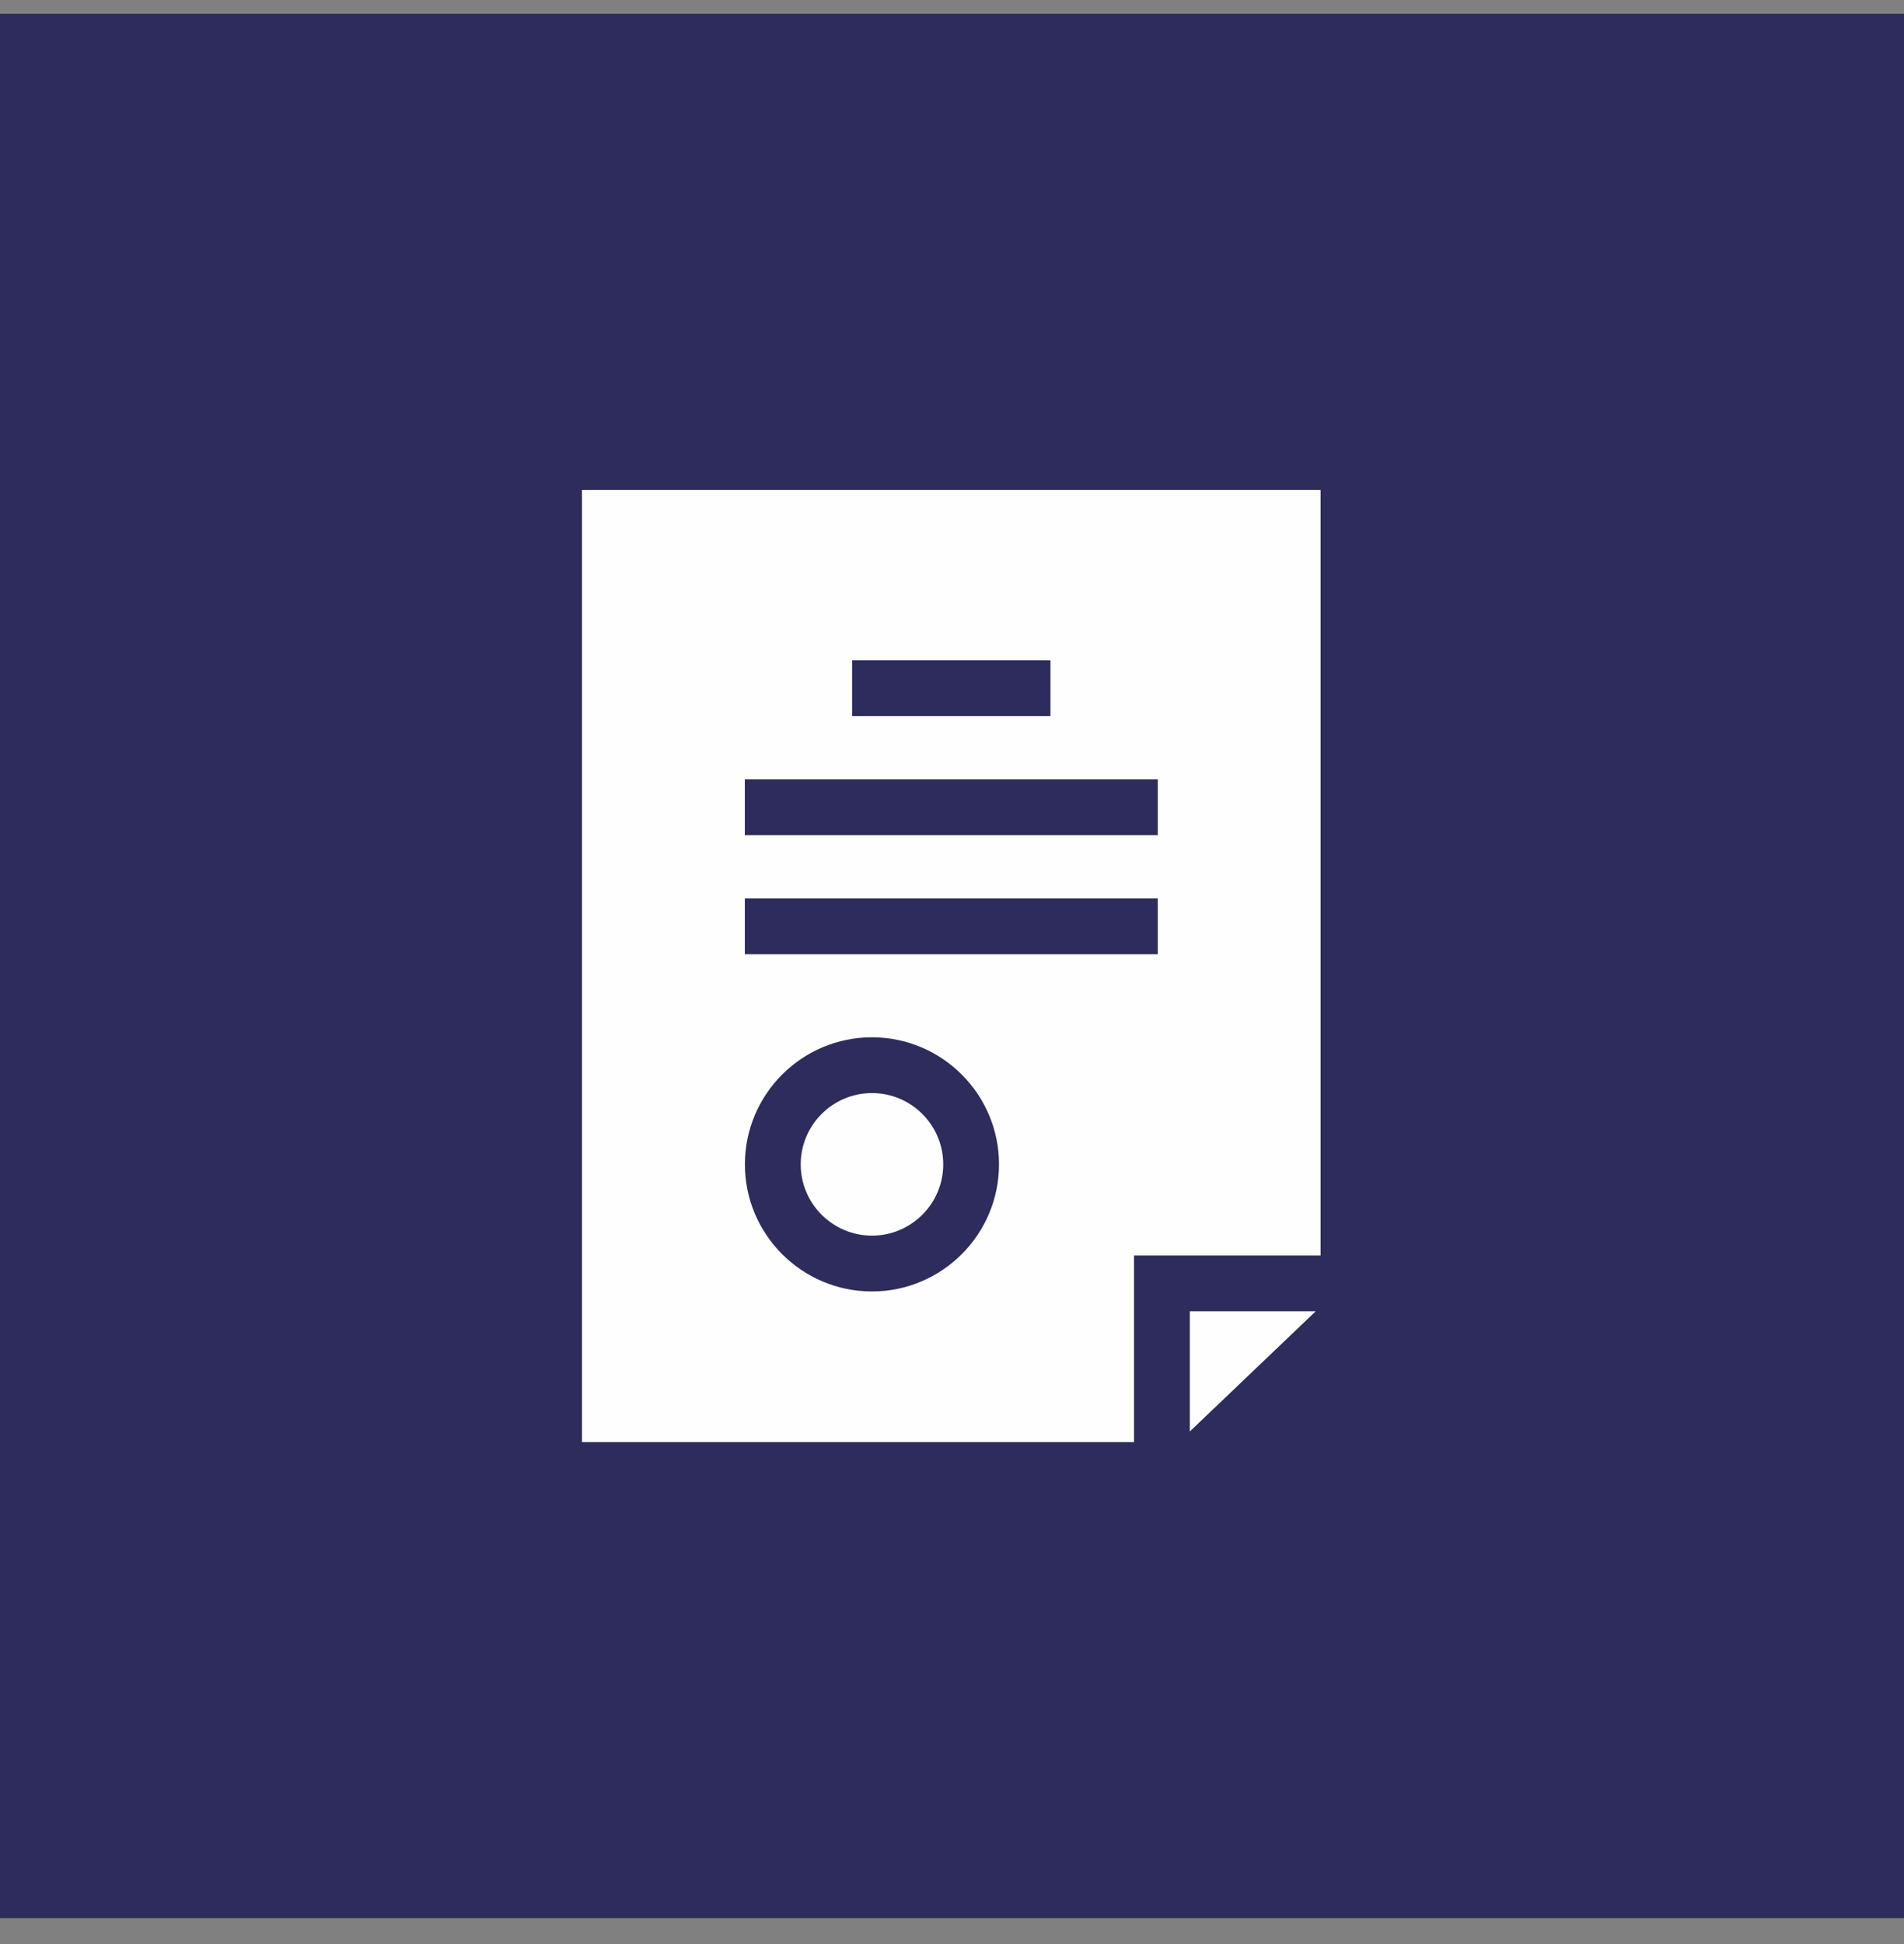 <svg width="48" height="49" viewBox="0 0 48 49" fill="none" xmlns="http://www.w3.org/2000/svg">
<rect x="0" y="0" width="48" height="49" fill="#808080" stroke="none"/>
<rect x="1.5" y="1.848" width="45" height="45" fill="#2D2C5C"/>
<rect x="1.5" y="1.848" width="45" height="45" stroke="#2D2C5C" stroke-width="3"/>
<g clip-path="url(#clip0_316_2123)">
<path d="M29.996 33.051V36.08L33.169 33.051H29.996Z" fill="#FEFEFE"/>
<path d="M28.589 31.645H33.292V12.348H14.672V36.348H28.589V31.645ZM26.482 16.644V18.051H21.482V16.644H26.482ZM18.779 29.348C18.779 27.581 20.216 26.145 21.982 26.145C23.748 26.145 25.185 27.581 25.185 29.348C25.185 31.114 23.748 32.551 21.982 32.551C20.216 32.551 18.779 31.114 18.779 29.348ZM29.188 24.051H18.777V22.645H29.188V24.051ZM29.188 21.051H18.777V19.645H29.188V21.051Z" fill="#FEFEFE"/>
<path d="M20.186 29.348C20.186 30.338 20.992 31.144 21.983 31.144C22.973 31.144 23.779 30.338 23.779 29.348C23.779 28.357 22.973 27.551 21.983 27.551C20.992 27.551 20.186 28.357 20.186 29.348Z" fill="#FEFEFE"/>
</g>
<defs>
<clipPath id="clip0_316_2123">
<rect width="24" height="24" fill="white" transform="translate(12 12.348)"/>
</clipPath>
</defs>
</svg>
